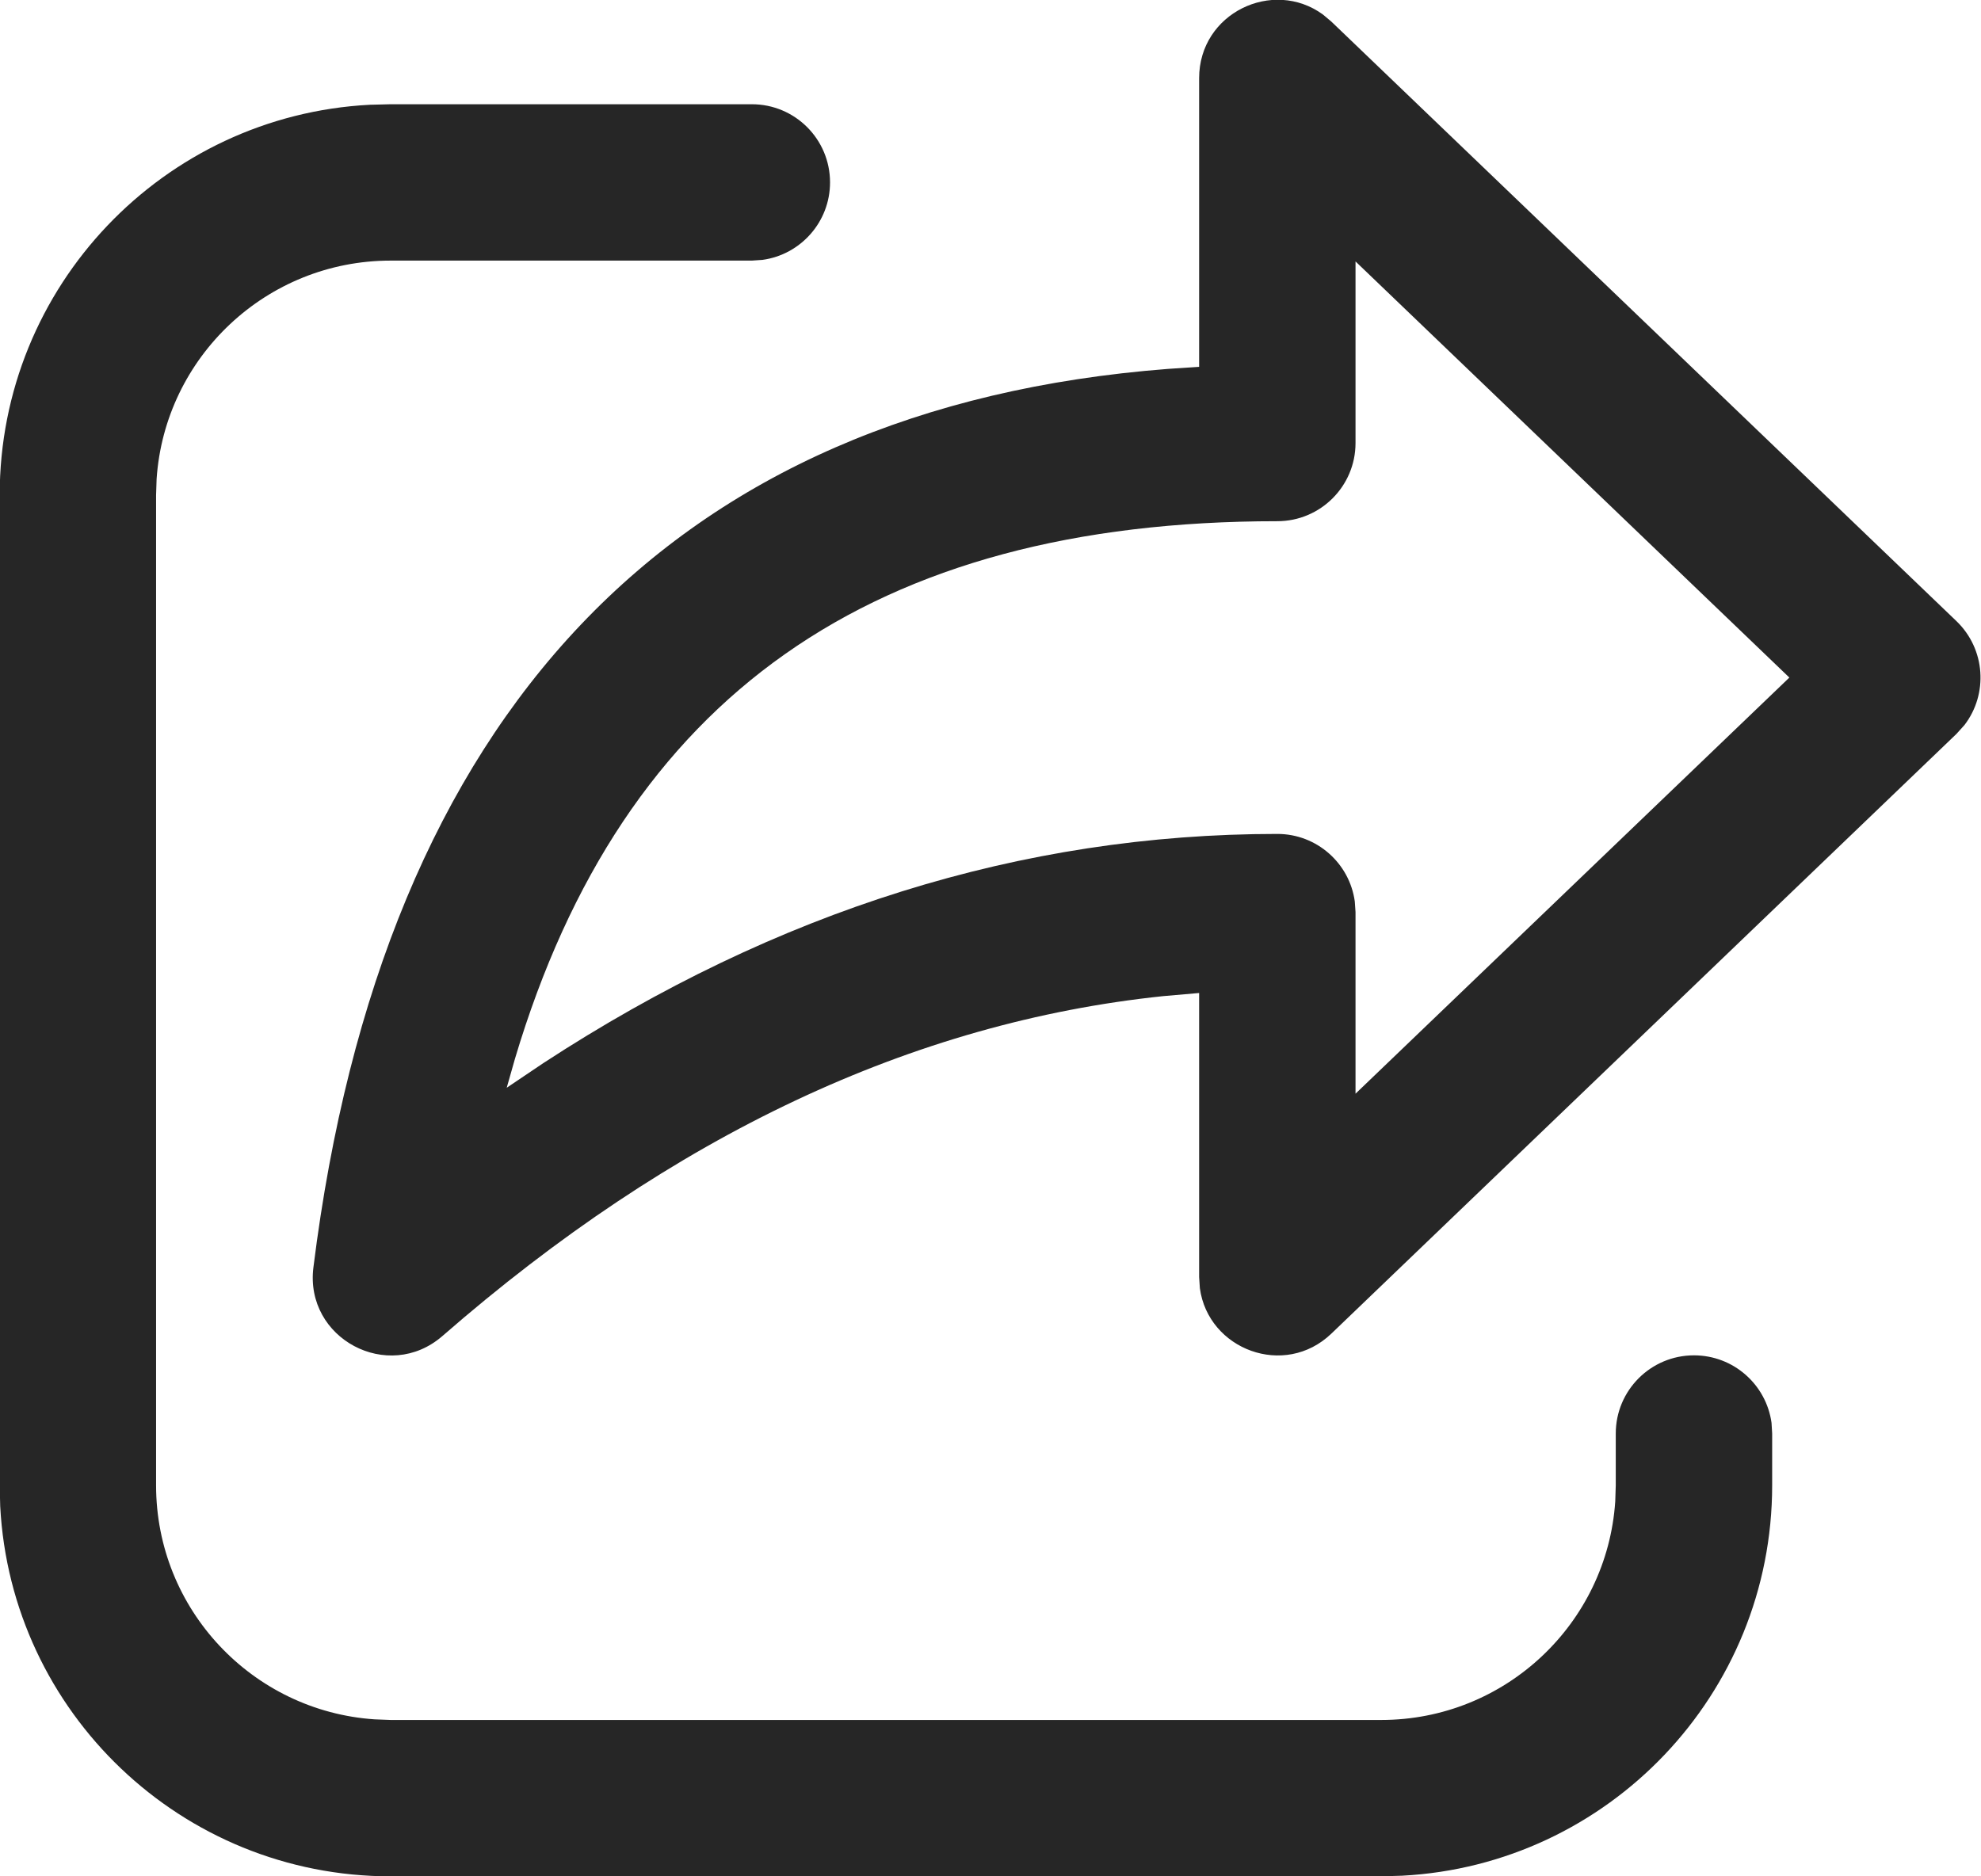 <svg width="19" height="18" viewBox="0 0 19 18" fill="none" xmlns="http://www.w3.org/2000/svg">
<path d="M3.747 1L7.211 1C7.625 1 7.961 1.335 7.961 1.75C7.961 2.129 7.679 2.443 7.313 2.493L7.211 2.5L3.747 2.5C2.556 2.5 1.581 3.425 1.502 4.595L1.497 4.75L1.497 14.249C1.497 15.44 2.422 16.415 3.593 16.494L3.747 16.5L13.247 16.5C14.438 16.5 15.413 15.574 15.492 14.404L15.497 14.249V13.752C15.497 13.338 15.833 13.002 16.247 13.002C16.627 13.002 16.941 13.284 16.991 13.65L16.997 13.752V14.249C16.997 16.254 15.425 17.891 13.447 17.994L13.247 18L3.747 18C1.742 18 0.105 16.427 0.002 14.449L-0.003 14.249L-0.003 4.75C-0.003 2.745 1.569 1.108 3.547 1.005L3.747 1L7.211 1L3.747 1ZM11.501 3.519V0.75C11.501 0.126 12.207 -0.211 12.688 0.139L12.77 0.208L18.764 5.958C19.044 6.227 19.07 6.658 18.841 6.956L18.764 7.041L12.77 12.793C12.32 13.225 11.588 12.947 11.508 12.358L11.501 12.251V9.526L11.157 9.556C8.757 9.807 6.457 10.887 4.243 12.817C3.723 13.269 2.92 12.841 3.006 12.158C3.67 6.839 6.452 3.907 11.201 3.539L11.501 3.519V0.75V3.519ZM13.001 2.508V4.25C13.001 4.664 12.665 5 12.251 5C8.377 5 5.977 6.676 4.939 10.157L4.86 10.435L5.212 10.198C7.449 8.737 9.798 8 12.251 8C12.63 8 12.944 8.282 12.994 8.648L13.001 8.75V10.492L17.162 6.5L13.001 2.508Z" fill="#262626"/>
</svg>

